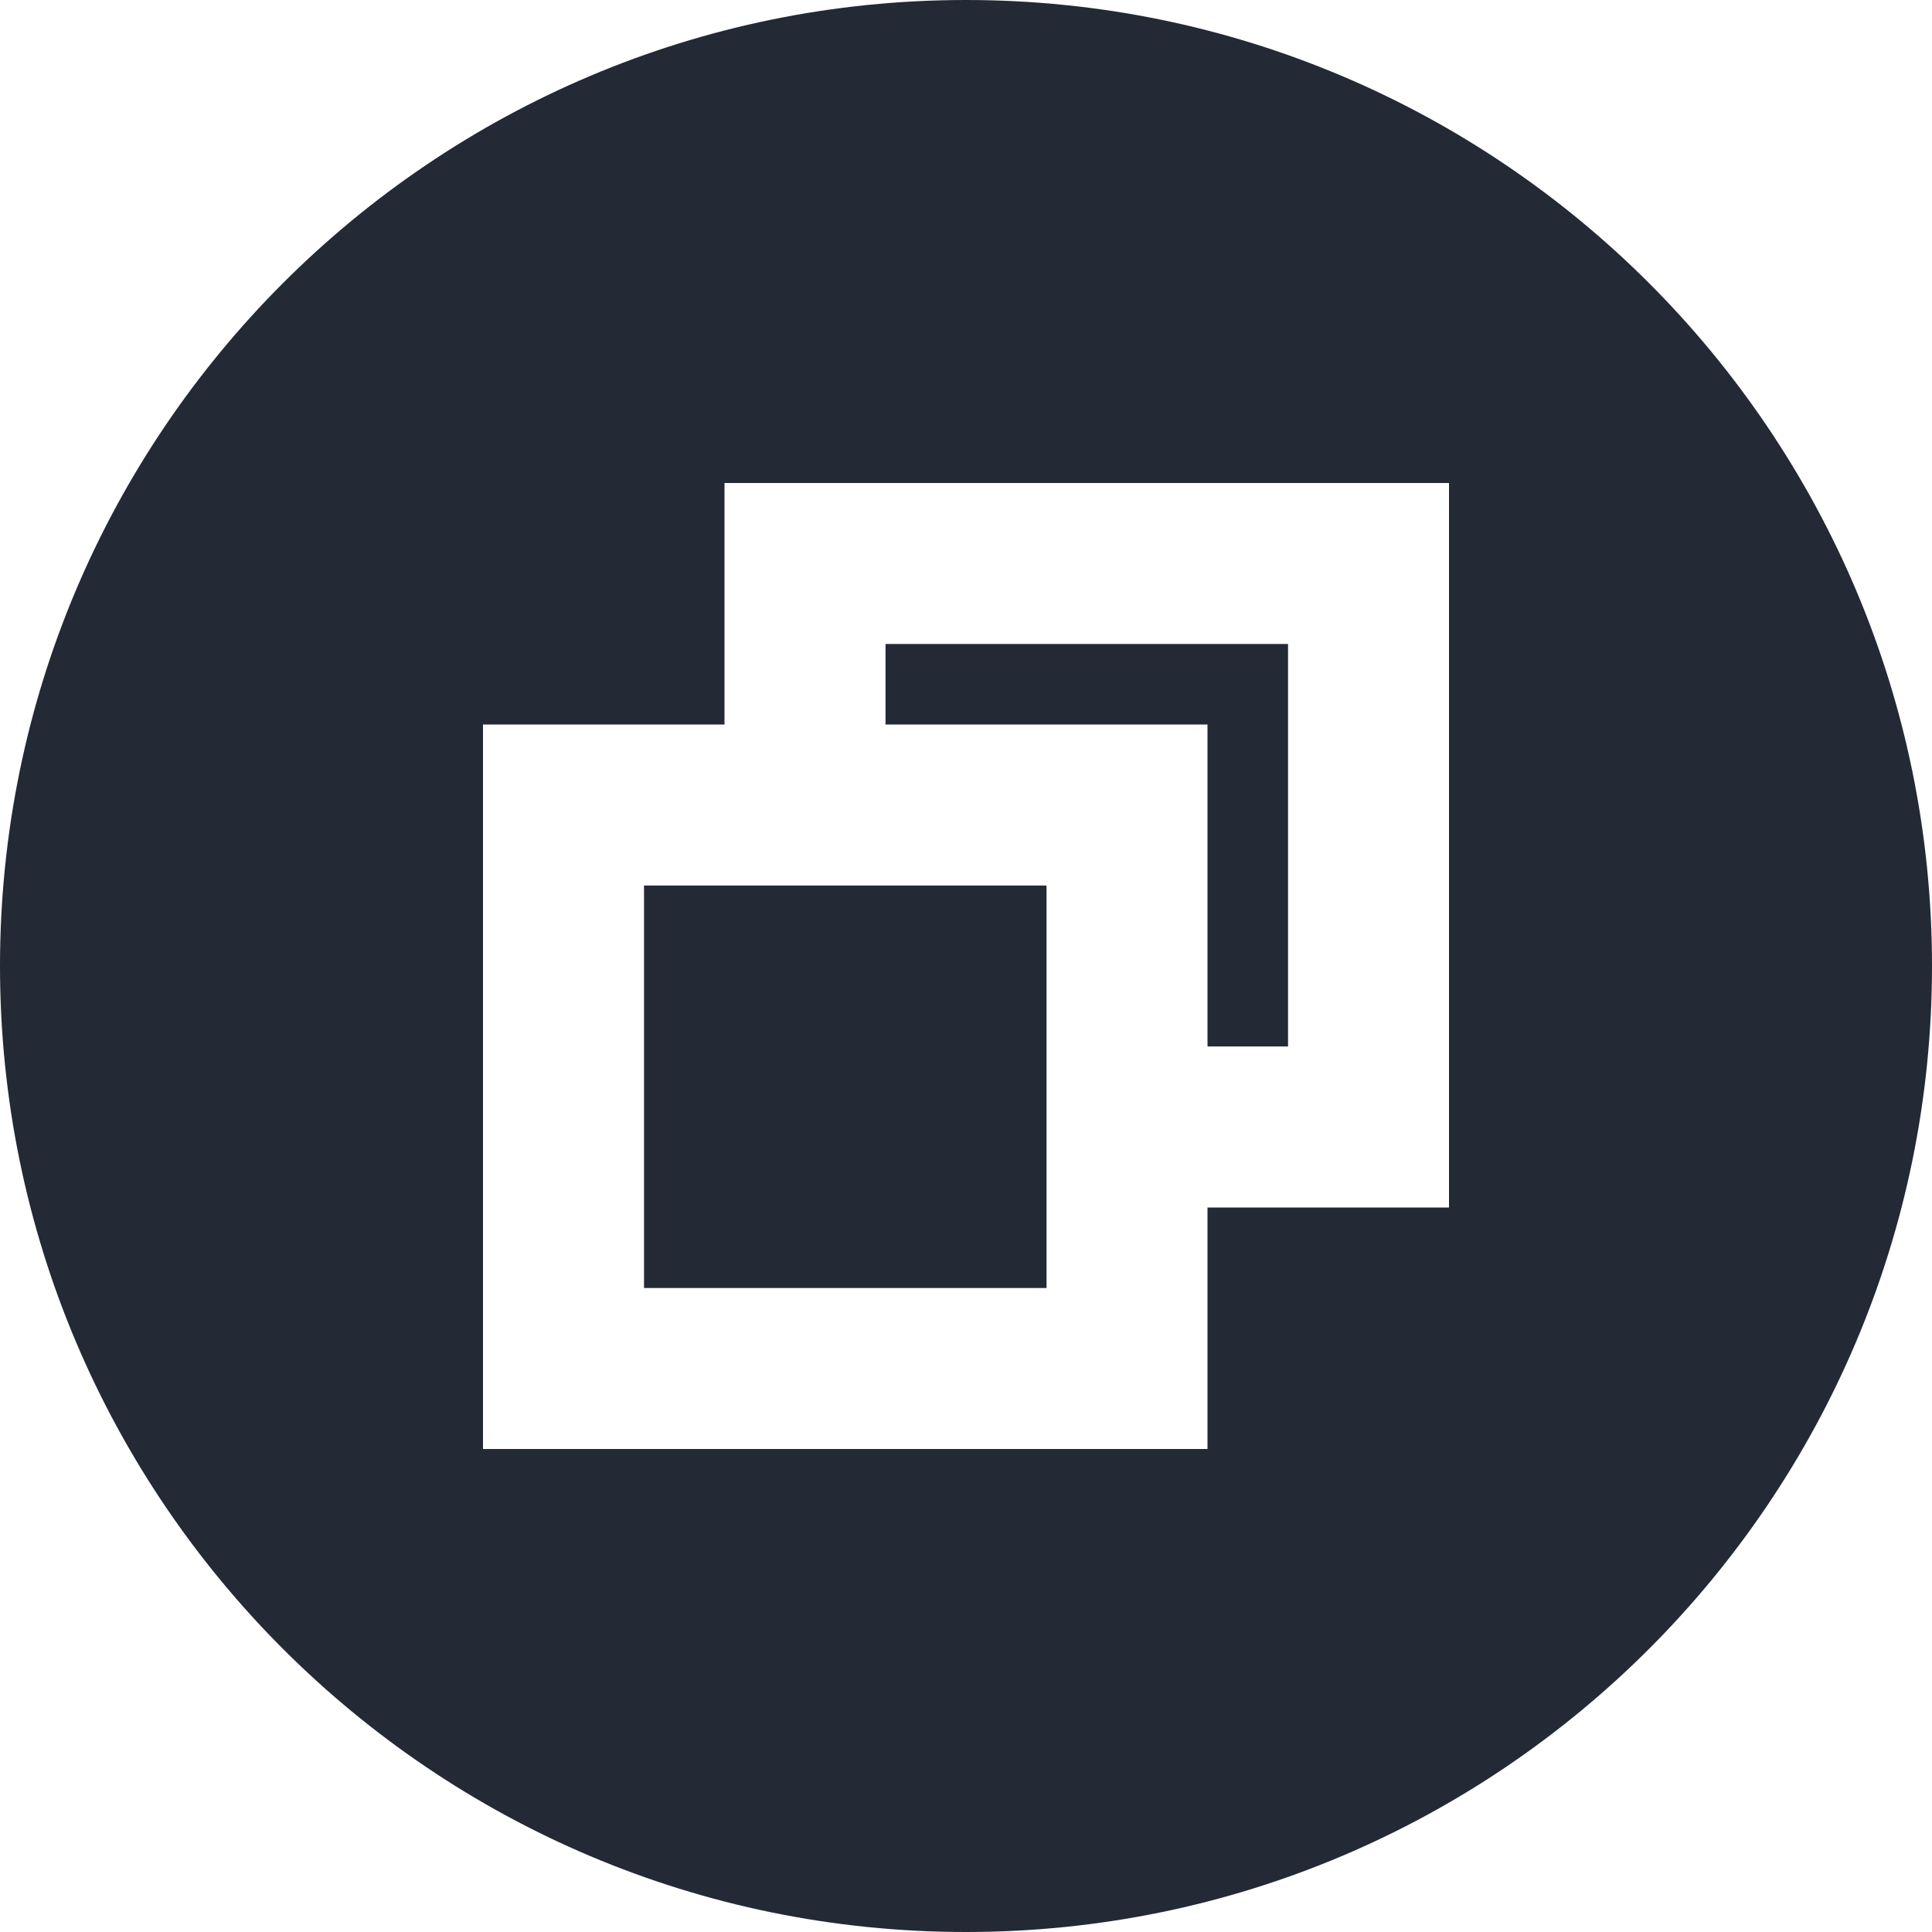  <svg xmlns="http://www.w3.org/2000/svg" fill="none" viewBox="0 0 35 35" height="35" width="35">
                  <path fill="#232935" d="M17.5 35C27.16 35 35 27.16 35 17.5C35 7.84 27.16 0 17.5 0C7.84 0 0 7.84 0 17.5C0 27.16 7.84 35 17.5 35ZM13.125 8.75V13.1V13.125H8.75V26.25H21.875V21.875H26.25V8.75H13.125ZM16.042 11.667V13.125H21.875V18.953L21.881 18.958H23.334V11.667H16.042ZM18.959 16.042V16.042L18.958 16.042H18.959ZM13.125 16.042H18.948L18.959 16.052V23.333H11.667V16.042H13.125Z" clip-rule="evenodd" fill-rule="evenodd"></path>
                </svg>
